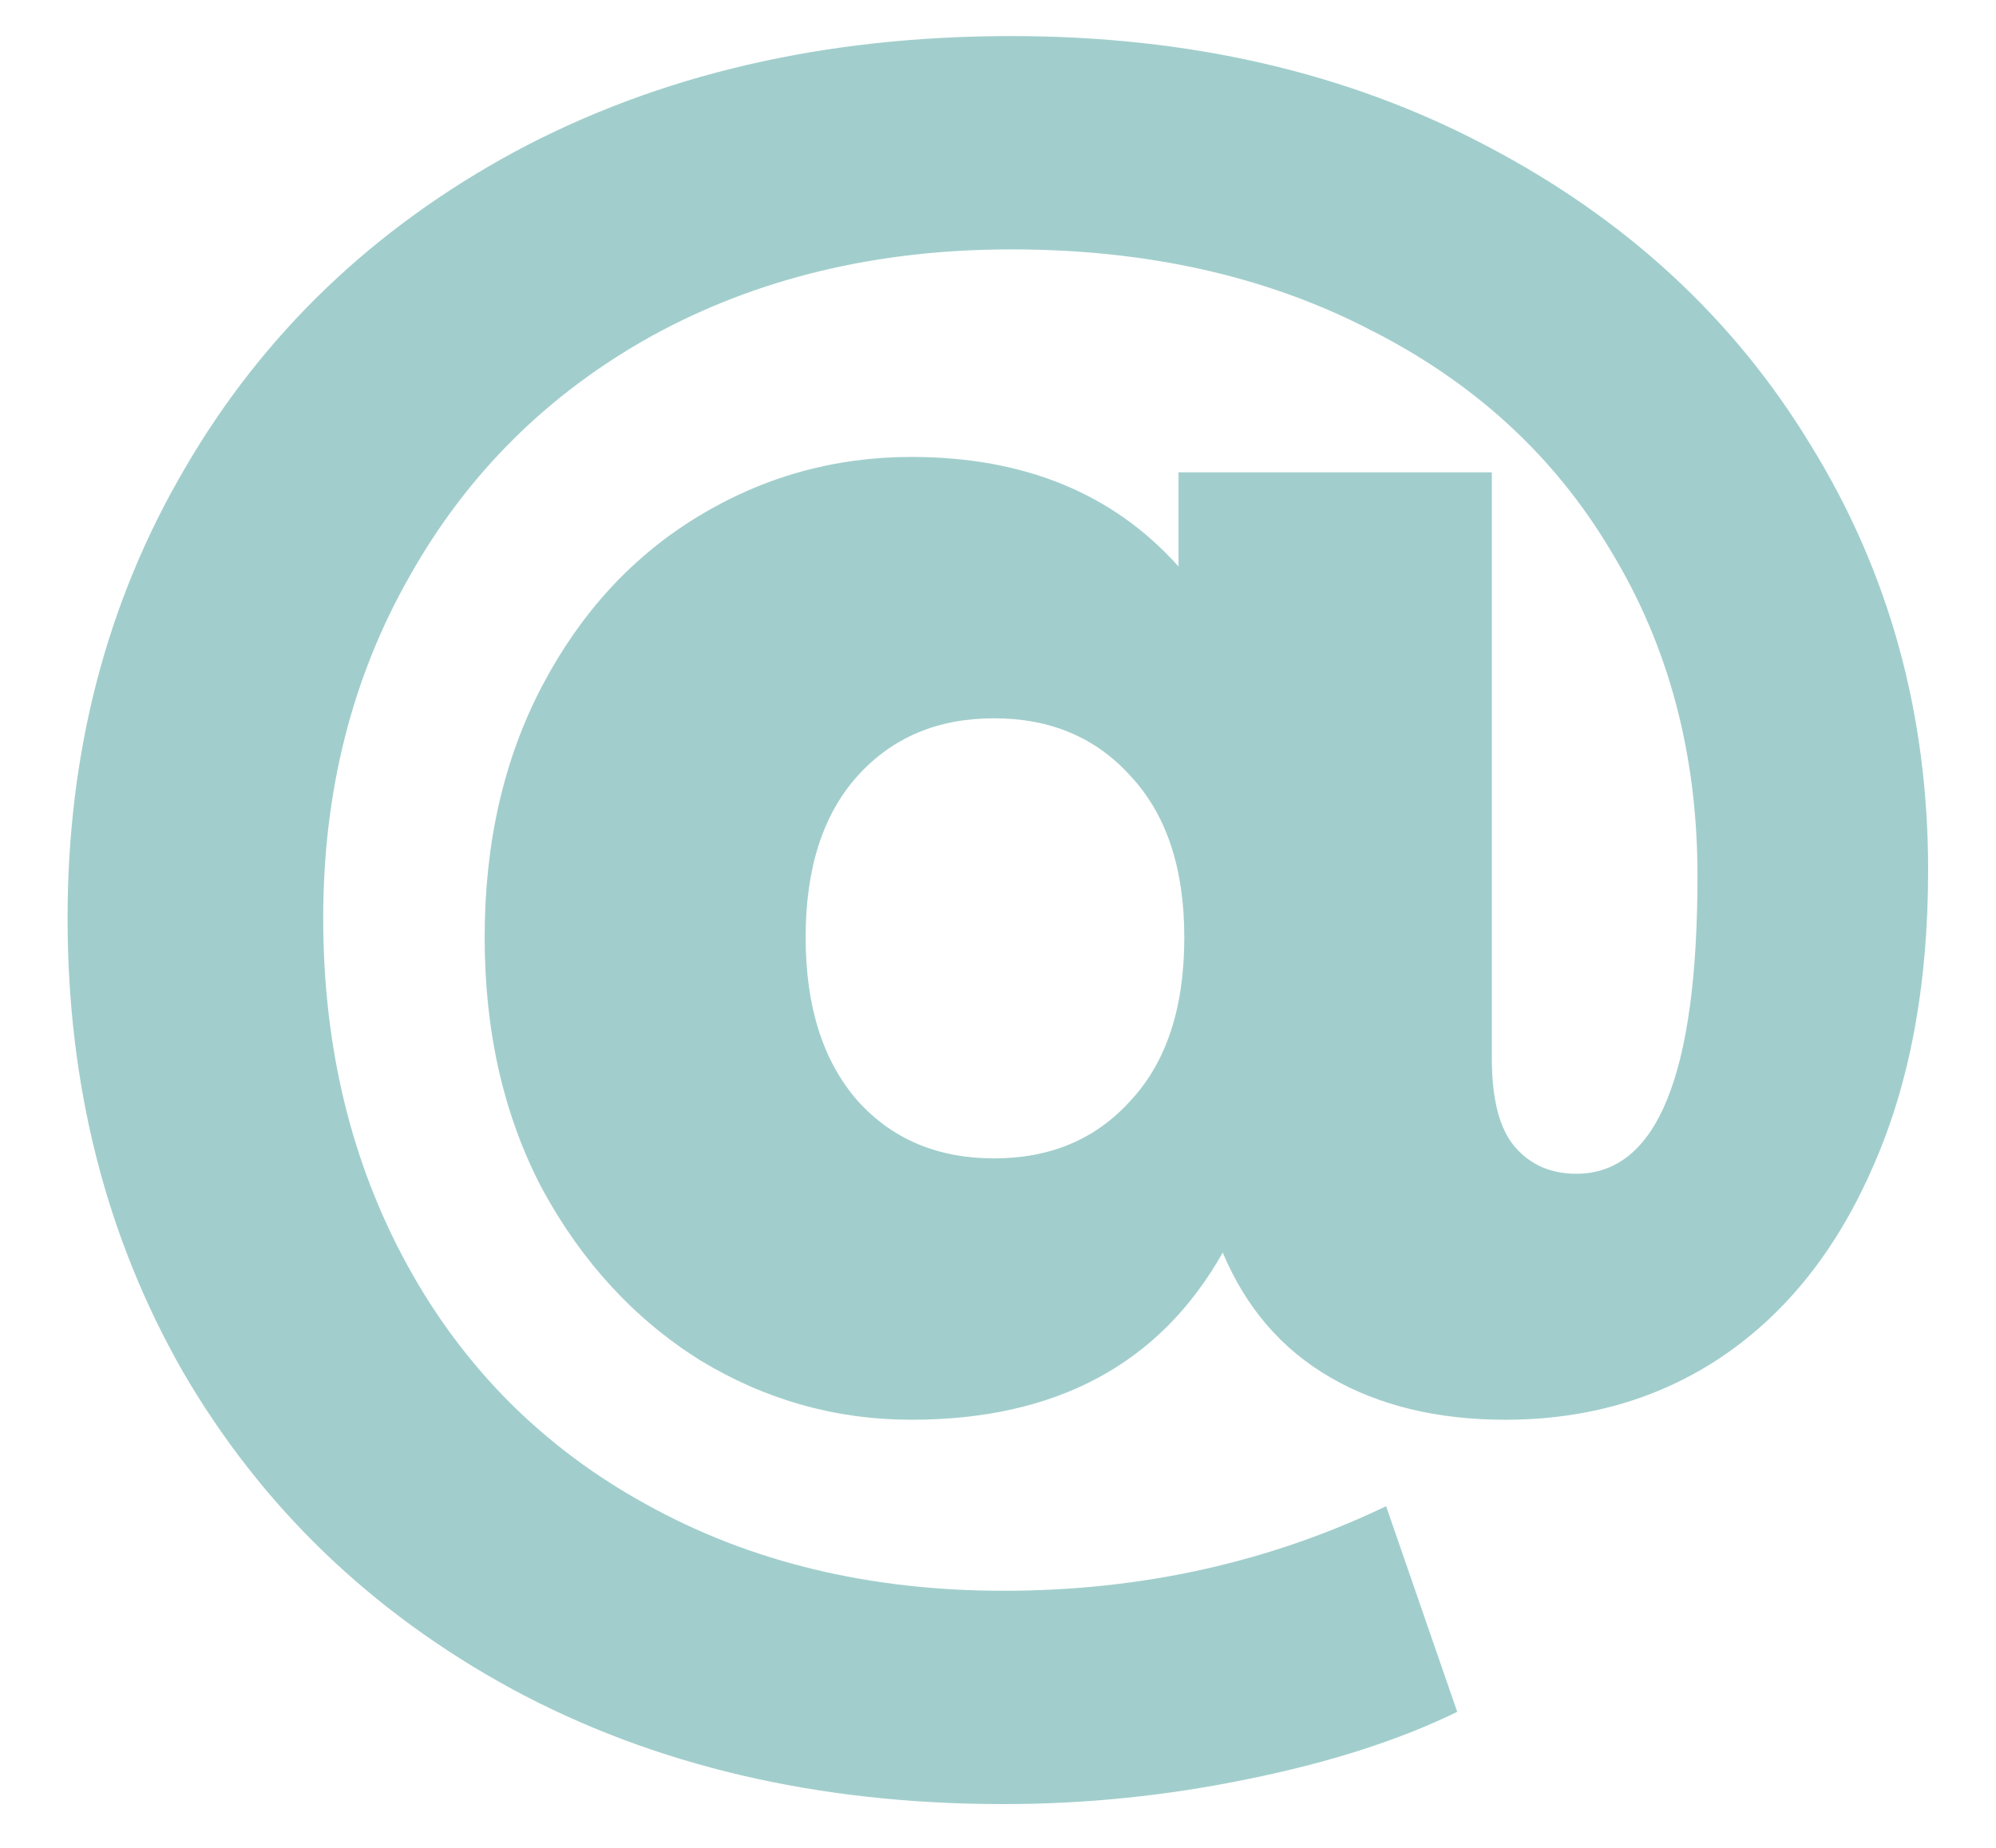 <svg width="27" height="25" viewBox="0 0 27 25" fill="none" xmlns="http://www.w3.org/2000/svg">
<path d="M13.68 0.488C16.09 0.488 18.23 0.982 20.102 1.97C21.992 2.958 23.456 4.31 24.496 6.026C25.554 7.742 26.082 9.657 26.082 11.772C26.082 13.332 25.831 14.675 25.328 15.802C24.843 16.911 24.167 17.761 23.3 18.35C22.451 18.922 21.472 19.208 20.362 19.208C19.444 19.208 18.655 19.017 17.996 18.636C17.338 18.255 16.852 17.691 16.54 16.946C15.691 18.454 14.287 19.208 12.328 19.208C11.306 19.208 10.352 18.939 9.468 18.402C8.584 17.847 7.874 17.076 7.336 16.088C6.816 15.1 6.556 13.965 6.556 12.682C6.556 11.399 6.816 10.264 7.336 9.276C7.856 8.288 8.558 7.525 9.442 6.988C10.326 6.451 11.288 6.182 12.328 6.182C13.854 6.182 15.058 6.676 15.942 7.664V6.39H20.18V14.32C20.18 14.875 20.284 15.273 20.492 15.516C20.7 15.759 20.978 15.88 21.324 15.88C22.416 15.88 22.962 14.537 22.962 11.85C22.962 10.203 22.572 8.739 21.792 7.456C21.03 6.173 19.946 5.177 18.542 4.466C17.138 3.738 15.518 3.374 13.68 3.374C11.86 3.374 10.24 3.764 8.818 4.544C7.414 5.324 6.322 6.407 5.542 7.794C4.762 9.163 4.372 10.706 4.372 12.422C4.372 14.173 4.754 15.741 5.516 17.128C6.279 18.515 7.354 19.589 8.74 20.352C10.144 21.132 11.756 21.522 13.576 21.522C15.431 21.522 17.156 21.141 18.75 20.378L19.712 23.16C18.932 23.541 17.988 23.845 16.878 24.07C15.786 24.295 14.686 24.408 13.576 24.408C11.063 24.408 8.844 23.888 6.92 22.848C5.014 21.808 3.532 20.378 2.474 18.558C1.434 16.738 0.914 14.693 0.914 12.422C0.914 10.169 1.443 8.141 2.5 6.338C3.558 4.518 5.048 3.088 6.972 2.048C8.914 1.008 11.15 0.488 13.68 0.488ZM13.446 15.672C14.209 15.672 14.824 15.412 15.292 14.892C15.778 14.372 16.02 13.635 16.02 12.682C16.02 11.746 15.778 11.018 15.292 10.498C14.824 9.978 14.209 9.718 13.446 9.718C12.684 9.718 12.068 9.978 11.6 10.498C11.132 11.018 10.898 11.746 10.898 12.682C10.898 13.618 11.132 14.355 11.6 14.892C12.068 15.412 12.684 15.672 13.446 15.672Z" fill="#A1CECC"/>
</svg>

